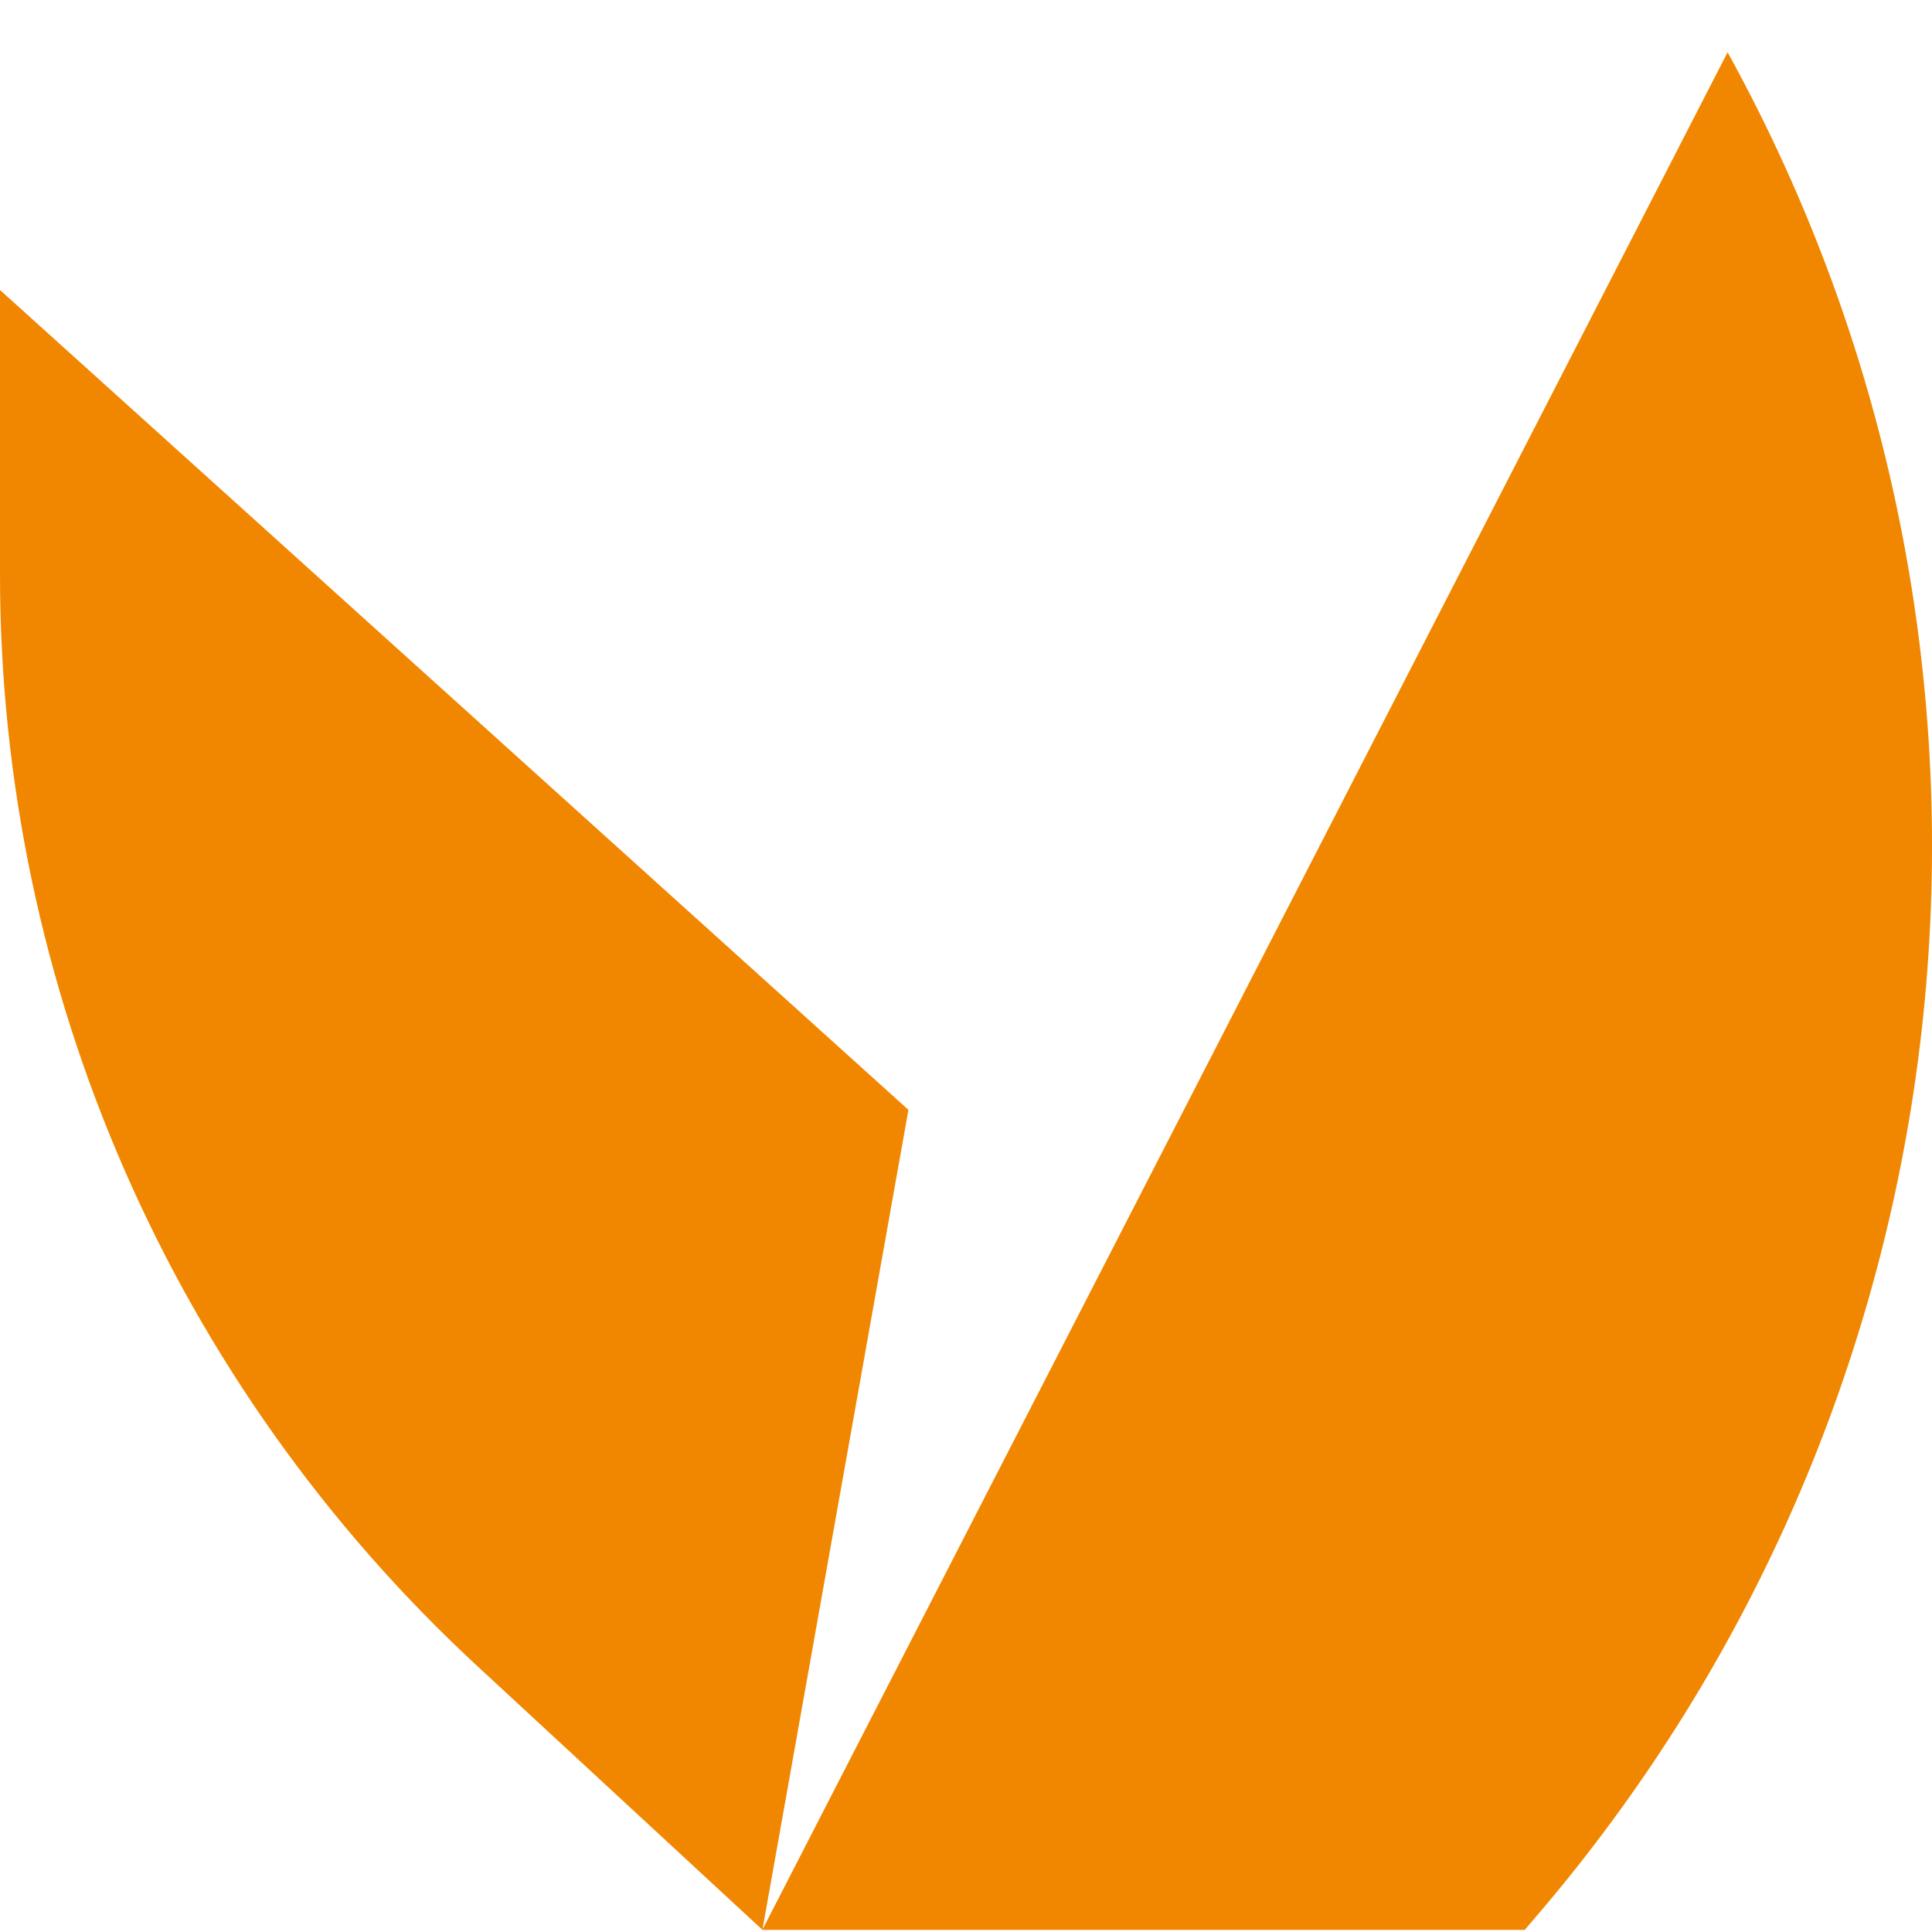 <svg xmlns="http://www.w3.org/2000/svg" width="20" height="20" viewBox="0 0 20 20" fill="none"><path d="M17.884 0.541C21.317 6.767 20.519 14.471 15.884 19.861L15.784 19.978H7.892V19.977L4.943 17.249C1.792 14.335 4.33752e-05 10.238 0 5.945V3.002L9.404 11.489L7.893 19.975L17.884 0.541Z" fill="#F18700"></path></svg>